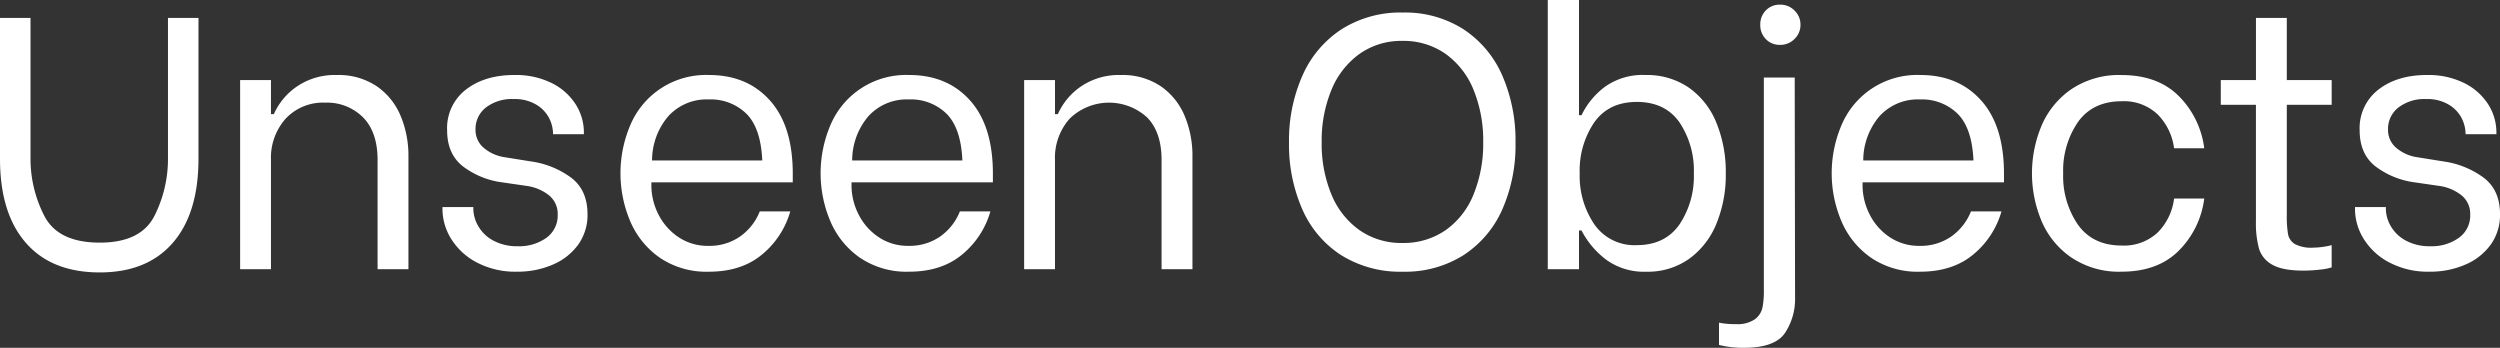 <svg xmlns="http://www.w3.org/2000/svg" xmlns:xlink="http://www.w3.org/1999/xlink" width="583.5" height="81.176" viewBox="0 0 583.5 81.176">
  <rect x="0" y="0" width="583.5" height="81.176" fill="#333333" stroke="none"/>
  <defs>
    <clipPath id="clip-path">
      <rect id="長方形_1018" data-name="長方形 1018" width="583.5" height="81.176" fill="#fff"/>
    </clipPath>
  </defs>
  <g id="page_ttl" transform="translate(0 0)">
    <g id="グループ_490" data-name="グループ 490" transform="translate(0 0)" clip-path="url(#clip-path)">
      <path id="パス_7089" data-name="パス 7089" d="M6.032,56.033Q0,49.122,0,36.388V3.549H7.121V36.137A29.217,29.217,0,0,0,10.345,49.75q3.225,6.24,12.944,6.242,9.55,0,12.733-6.2a29.459,29.459,0,0,0,3.183-13.656V3.549h7.121V36.388q0,12.736-5.99,19.645T23.289,62.944q-11.226,0-17.257-6.911" transform="translate(0 0.639)" fill="#fff"/>
      <path id="パス_7090" data-name="パス 7090" d="M47.5,16.011h7.2v7.96h.671a15.329,15.329,0,0,1,5.444-6.493,15.666,15.666,0,0,1,9.215-2.639,15.963,15.963,0,0,1,9.383,2.639,15.7,15.7,0,0,1,5.571,6.953,24.021,24.021,0,0,1,1.8,9.341V60.16H79.583V34.693q0-6.534-3.393-9.969a11.873,11.873,0,0,0-8.836-3.435,11.923,11.923,0,0,0-9.216,3.727A13.712,13.712,0,0,0,54.7,34.693V60.16H47.5Z" transform="translate(8.545 2.67)" fill="#fff"/>
      <path id="パス_7091" data-name="パス 7091" d="M95.57,58.609a15.451,15.451,0,0,1-5.99-5.487,13.263,13.263,0,0,1-2.052-7.037v-.419h7.2V46a8.281,8.281,0,0,0,1.173,4.149A8.862,8.862,0,0,0,99.424,53.5a11.6,11.6,0,0,0,5.7,1.3,10.823,10.823,0,0,0,6.659-1.968,6.375,6.375,0,0,0,2.639-5.405,5.539,5.539,0,0,0-2.053-4.524,10.685,10.685,0,0,0-5.151-2.176l-5.78-.839A19.25,19.25,0,0,1,92.3,36.159q-3.688-2.89-3.686-8.42a11.326,11.326,0,0,1,4.4-9.509q4.4-3.393,11.268-3.393a18.86,18.86,0,0,1,8.754,1.885,14,14,0,0,1,5.572,4.943,12.267,12.267,0,0,1,1.927,6.661v.335h-7.2v-.166a8.172,8.172,0,0,0-.88-3.52,7.851,7.851,0,0,0-2.973-3.183,9.789,9.789,0,0,0-5.361-1.34,9.943,9.943,0,0,0-6.451,1.968,6.311,6.311,0,0,0-2.429,5.153,5.407,5.407,0,0,0,1.927,4.272,9.721,9.721,0,0,0,4.859,2.178l6.283,1.005a20.567,20.567,0,0,1,9.3,3.811q3.77,2.89,3.77,8.5a11.869,11.869,0,0,1-2.136,7.037,14.013,14.013,0,0,1-5.907,4.691,20.612,20.612,0,0,1-8.461,1.675,19.212,19.212,0,0,1-9.3-2.137" transform="translate(15.746 2.669)" fill="#fff"/>
      <path id="パス_7092" data-name="パス 7092" d="M131.916,57.478A19.755,19.755,0,0,1,125,48.934a28.674,28.674,0,0,1,0-22.325,19.14,19.14,0,0,1,18.43-11.771q8.879,0,14.2,5.948t5.32,17.09v2.011H129.948v.586a15.017,15.017,0,0,0,1.675,6.953,13.789,13.789,0,0,0,4.691,5.278,12.242,12.242,0,0,0,6.953,2.011,12.5,12.5,0,0,0,7.372-2.177,13.008,13.008,0,0,0,4.608-5.865h7.121a20.172,20.172,0,0,1-6.577,10.053q-4.818,4.021-12.44,4.021a19.384,19.384,0,0,1-11.436-3.267m23.918-22.7q-.336-7.54-3.686-10.89a11.9,11.9,0,0,0-8.8-3.351,12.061,12.061,0,0,0-9.466,3.939,15.868,15.868,0,0,0-3.77,10.3Z" transform="translate(22.082 2.67)" fill="#fff"/>
      <path id="パス_7093" data-name="パス 7093" d="M171.5,57.478a19.755,19.755,0,0,1-6.911-8.545,28.675,28.675,0,0,1,0-22.325,19.141,19.141,0,0,1,18.43-11.771q8.879,0,14.2,5.948t5.32,17.09v2.011H169.537v.586a15.017,15.017,0,0,0,1.675,6.953A13.789,13.789,0,0,0,175.9,52.7a12.242,12.242,0,0,0,6.953,2.011,12.5,12.5,0,0,0,7.372-2.177,13.008,13.008,0,0,0,4.608-5.865h7.121a20.172,20.172,0,0,1-6.577,10.053q-4.818,4.021-12.44,4.021A19.384,19.384,0,0,1,171.5,57.478m23.918-22.7q-.336-7.54-3.686-10.89a11.9,11.9,0,0,0-8.8-3.351,12.061,12.061,0,0,0-9.466,3.939,15.868,15.868,0,0,0-3.77,10.3Z" transform="translate(29.204 2.67)" fill="#fff"/>
      <path id="パス_7094" data-name="パス 7094" d="M202.589,16.011h7.2v7.96h.67a15.338,15.338,0,0,1,5.444-6.493,15.67,15.67,0,0,1,9.216-2.639,15.965,15.965,0,0,1,9.383,2.639,15.689,15.689,0,0,1,5.57,6.953,24,24,0,0,1,1.8,9.341V60.16h-7.206V34.693q0-6.534-3.392-9.969a13.172,13.172,0,0,0-18.052.293,13.712,13.712,0,0,0-3.435,9.676V60.16h-7.2Z" transform="translate(36.446 2.67)" fill="#fff"/>
      <path id="パス_7095" data-name="パス 7095" d="M267.172,59.116a24.264,24.264,0,0,1-9.089-10.723,37.483,37.483,0,0,1-3.1-15.582,37.353,37.353,0,0,1,3.141-15.624,24.782,24.782,0,0,1,9.13-10.807,25.617,25.617,0,0,1,14.285-3.9A25.266,25.266,0,0,1,295.7,6.38a24.68,24.68,0,0,1,9.047,10.765,37.946,37.946,0,0,1,3.1,15.749,37.149,37.149,0,0,1-3.1,15.581,24.5,24.5,0,0,1-9.047,10.64,25.474,25.474,0,0,1-14.158,3.852,25.986,25.986,0,0,1-14.368-3.852m24.337-5.823a18.731,18.731,0,0,0,6.534-8.335,31.262,31.262,0,0,0,2.262-12.232,31.254,31.254,0,0,0-2.262-12.23,19.021,19.021,0,0,0-6.534-8.377A16.979,16.979,0,0,0,281.454,9.1a16.806,16.806,0,0,0-10.05,3.058,19.275,19.275,0,0,0-6.534,8.417,30.971,30.971,0,0,0-2.263,12.147,30.872,30.872,0,0,0,2.263,12.188,19.009,19.009,0,0,0,6.534,8.337,16.981,16.981,0,0,0,10.05,3.016,17.152,17.152,0,0,0,10.055-2.975" transform="translate(45.872 0.447)" fill="#fff"/>
      <path id="パス_7096" data-name="パス 7096" d="M319.743,60.567a20.013,20.013,0,0,1-5.7-6.784h-.586V62.83h-7.288V0h7.288V26.891h.586a18.147,18.147,0,0,1,5.445-6.619,15.131,15.131,0,0,1,9.466-2.765,17.25,17.25,0,0,1,10.178,2.975,18.4,18.4,0,0,1,6.409,8.209,30.4,30.4,0,0,1,2.178,11.772,30.075,30.075,0,0,1-2.178,11.727,18.823,18.823,0,0,1-6.367,8.21,16.609,16.609,0,0,1-9.969,3.016,15.035,15.035,0,0,1-9.468-2.848m17.132-8.126a20.167,20.167,0,0,0,3.393-11.978,20.2,20.2,0,0,0-3.351-11.9q-3.35-4.777-9.969-4.775-6.534,0-9.927,4.775a20.018,20.018,0,0,0-3.393,11.9A20.034,20.034,0,0,0,317.064,52.4a11.391,11.391,0,0,0,9.885,4.816q6.534,0,9.926-4.775" transform="translate(55.081 0)" fill="#fff"/>
      <path id="パス_7097" data-name="パス 7097" d="M340.04,80.339V75.145a18.08,18.08,0,0,0,3.937.335,7.112,7.112,0,0,0,4.44-1.13,4.64,4.64,0,0,0,1.759-2.681,19.422,19.422,0,0,0,.335-3.98V17.929h7.2l.084,51.435a14.256,14.256,0,0,1-2.346,8.167q-2.345,3.476-9.55,3.478a22.874,22.874,0,0,1-5.864-.671M350.973,8.964a4.618,4.618,0,0,1-1.3-3.351,4.624,4.624,0,0,1,1.3-3.351,4.407,4.407,0,0,1,3.308-1.34A4.615,4.615,0,0,1,357.675,2.3a4.52,4.52,0,0,1,1.383,3.31,4.514,4.514,0,0,1-1.383,3.31,4.616,4.616,0,0,1-3.393,1.383,4.4,4.4,0,0,1-3.308-1.342" transform="translate(61.174 0.166)" fill="#fff"/>
      <path id="パス_7098" data-name="パス 7098" d="M371.507,57.478a19.747,19.747,0,0,1-6.911-8.545,28.675,28.675,0,0,1,0-22.325,19.14,19.14,0,0,1,18.43-11.771q8.879,0,14.2,5.948t5.32,17.09v2.011H369.539v.586a15.015,15.015,0,0,0,1.674,6.953,13.8,13.8,0,0,0,4.692,5.278,12.239,12.239,0,0,0,6.953,2.011,12.5,12.5,0,0,0,7.372-2.177,13.016,13.016,0,0,0,4.608-5.865h7.121a20.172,20.172,0,0,1-6.577,10.053q-4.818,4.021-12.44,4.021a19.384,19.384,0,0,1-11.436-3.267m23.918-22.7q-.336-7.54-3.686-10.89a11.9,11.9,0,0,0-8.8-3.351,12.066,12.066,0,0,0-9.468,3.939,15.874,15.874,0,0,0-3.769,10.3Z" transform="translate(65.184 2.67)" fill="#fff"/>
      <path id="パス_7099" data-name="パス 7099" d="M411.207,57.479a19.591,19.591,0,0,1-6.994-8.5,28.779,28.779,0,0,1,0-22.367,19.587,19.587,0,0,1,6.994-8.5,19.93,19.93,0,0,1,11.6-3.268q8.545,0,13.445,4.944a20.864,20.864,0,0,1,5.907,12.147h-7.037a13.733,13.733,0,0,0-3.854-7.916,11.408,11.408,0,0,0-8.377-3.058q-6.7,0-10.179,4.816a20.01,20.01,0,0,0-3.476,12.022,20,20,0,0,0,3.476,12.021q3.476,4.819,10.179,4.818a11.505,11.505,0,0,0,8.377-3.016,13.594,13.594,0,0,0,3.854-7.958h7.037A20.861,20.861,0,0,1,436.255,55.8q-4.9,4.945-13.445,4.943a19.921,19.921,0,0,1-11.6-3.267" transform="translate(72.311 2.669)" fill="#fff"/>
      <path id="パス_7100" data-name="パス 7100" d="M454.71,23.822V49.457A25.539,25.539,0,0,0,455,54.023a3.452,3.452,0,0,0,1.593,2.3,8.069,8.069,0,0,0,4.23.839,18.013,18.013,0,0,0,4.356-.588v5.194a11.833,11.833,0,0,1-2.556.5,32.07,32.07,0,0,1-4.062.251q-4.858,0-7.247-1.383a6.391,6.391,0,0,1-3.1-3.769,22.822,22.822,0,0,1-.711-6.325V23.822H439.3v-5.78h8.21V3.548h7.2V18.042h10.472v5.78Z" transform="translate(79.03 0.639)" fill="#fff"/>
      <path id="パス_7101" data-name="パス 7101" d="M473.892,58.609a15.443,15.443,0,0,1-5.99-5.487,13.264,13.264,0,0,1-2.052-7.037v-.419h7.2V46a8.279,8.279,0,0,0,1.172,4.149,8.866,8.866,0,0,0,3.52,3.351,11.6,11.6,0,0,0,5.7,1.3A10.828,10.828,0,0,0,490.1,52.83a6.375,6.375,0,0,0,2.639-5.405,5.539,5.539,0,0,0-2.053-4.524,10.689,10.689,0,0,0-5.153-2.176l-5.779-.839a19.26,19.26,0,0,1-9.132-3.727q-3.687-2.89-3.686-8.42a11.327,11.327,0,0,1,4.4-9.509q4.4-3.393,11.268-3.393a18.859,18.859,0,0,1,8.754,1.885,13.993,13.993,0,0,1,5.57,4.943,12.257,12.257,0,0,1,1.927,6.661v.335h-7.2v-.166a8.172,8.172,0,0,0-.88-3.52,7.847,7.847,0,0,0-2.975-3.183,9.784,9.784,0,0,0-5.361-1.34,9.946,9.946,0,0,0-6.451,1.968,6.313,6.313,0,0,0-2.428,5.153,5.407,5.407,0,0,0,1.927,4.272,9.721,9.721,0,0,0,4.859,2.178l6.283,1.005a20.567,20.567,0,0,1,9.3,3.811q3.77,2.89,3.769,8.5a11.869,11.869,0,0,1-2.134,7.037,14.014,14.014,0,0,1-5.907,4.691,20.611,20.611,0,0,1-8.461,1.675,19.212,19.212,0,0,1-9.3-2.137" transform="translate(83.807 2.669)" fill="#fff"/>
    </g>
  </g>
</svg>
